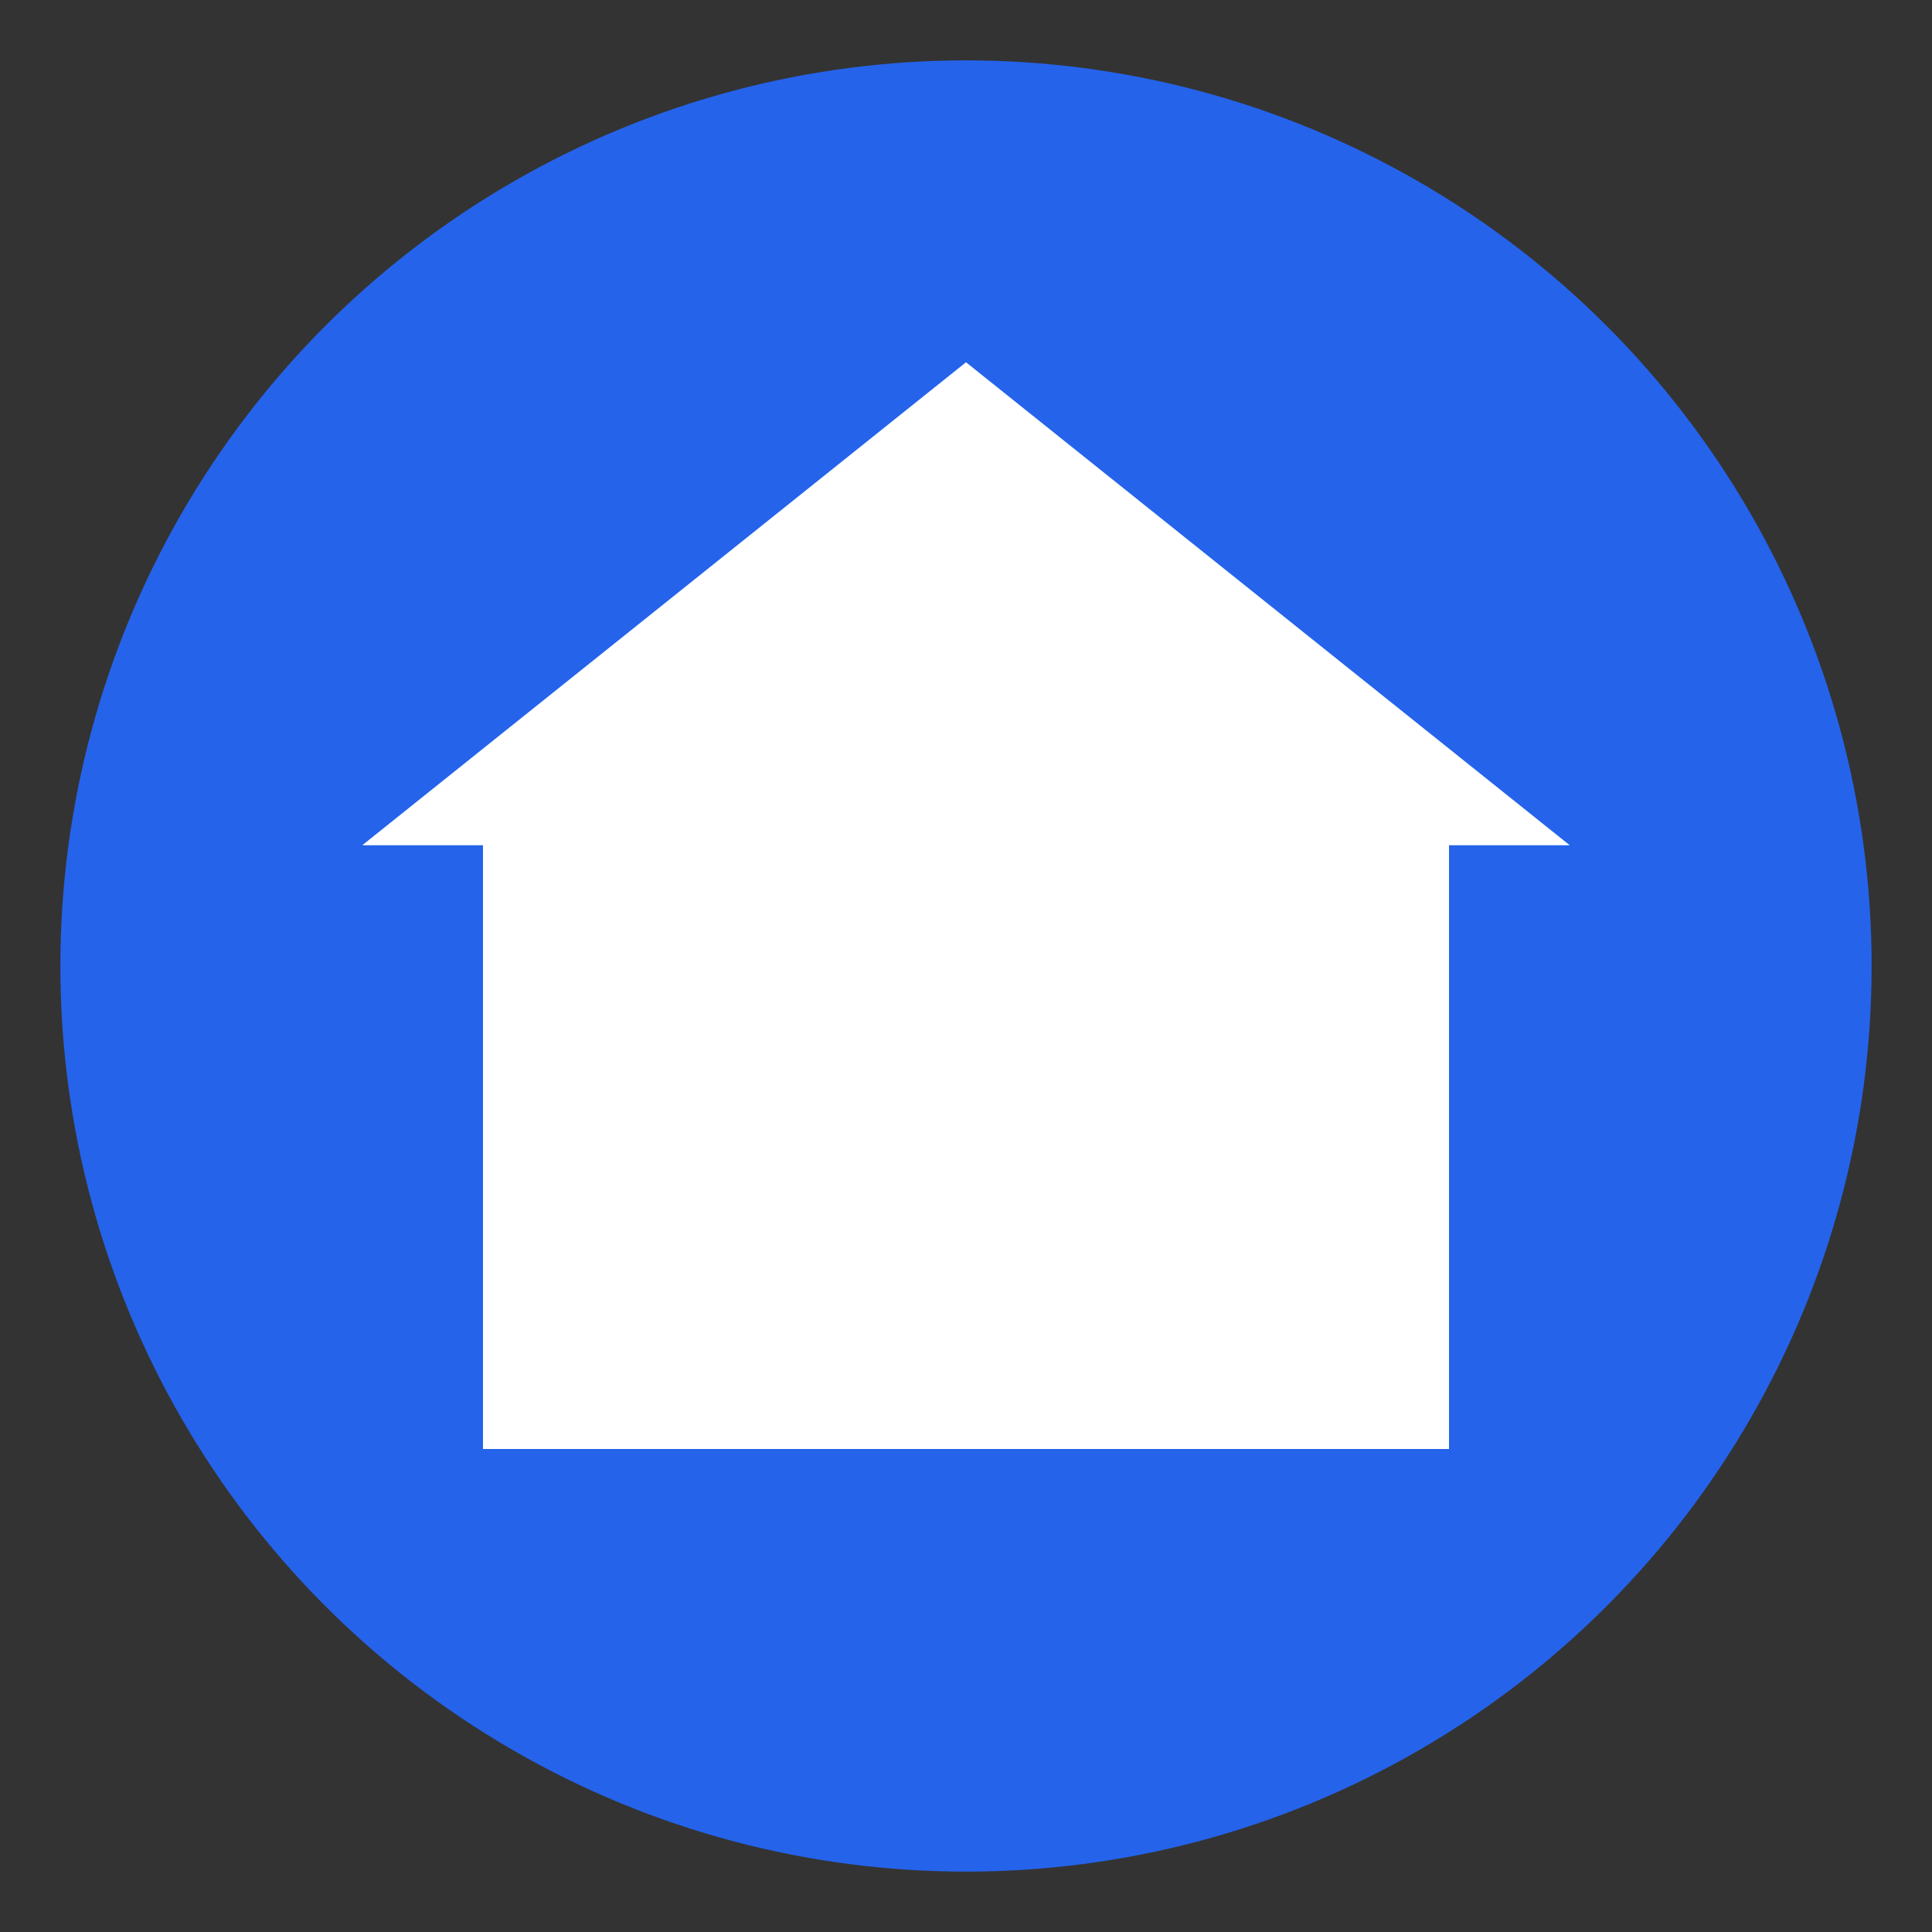 <?xml version="1.0" encoding="UTF-8"?>
<svg xmlns="http://www.w3.org/2000/svg" viewBox="0 0 32 32">
  <rect x="0" y="0" width="32" height="32" fill="#333333" stroke="none"/>
  <circle cx="16" cy="16" r="15" fill="#2563EB"></circle>
  <path d="M16 6L26 14H24V24H8V14H6L16 6Z" fill="white"></path>
  <path d="M10 16H22M10 19H22M10 22H22" stroke="white" stroke-width="1.5" stroke-linecap="round"></path>
</svg>
